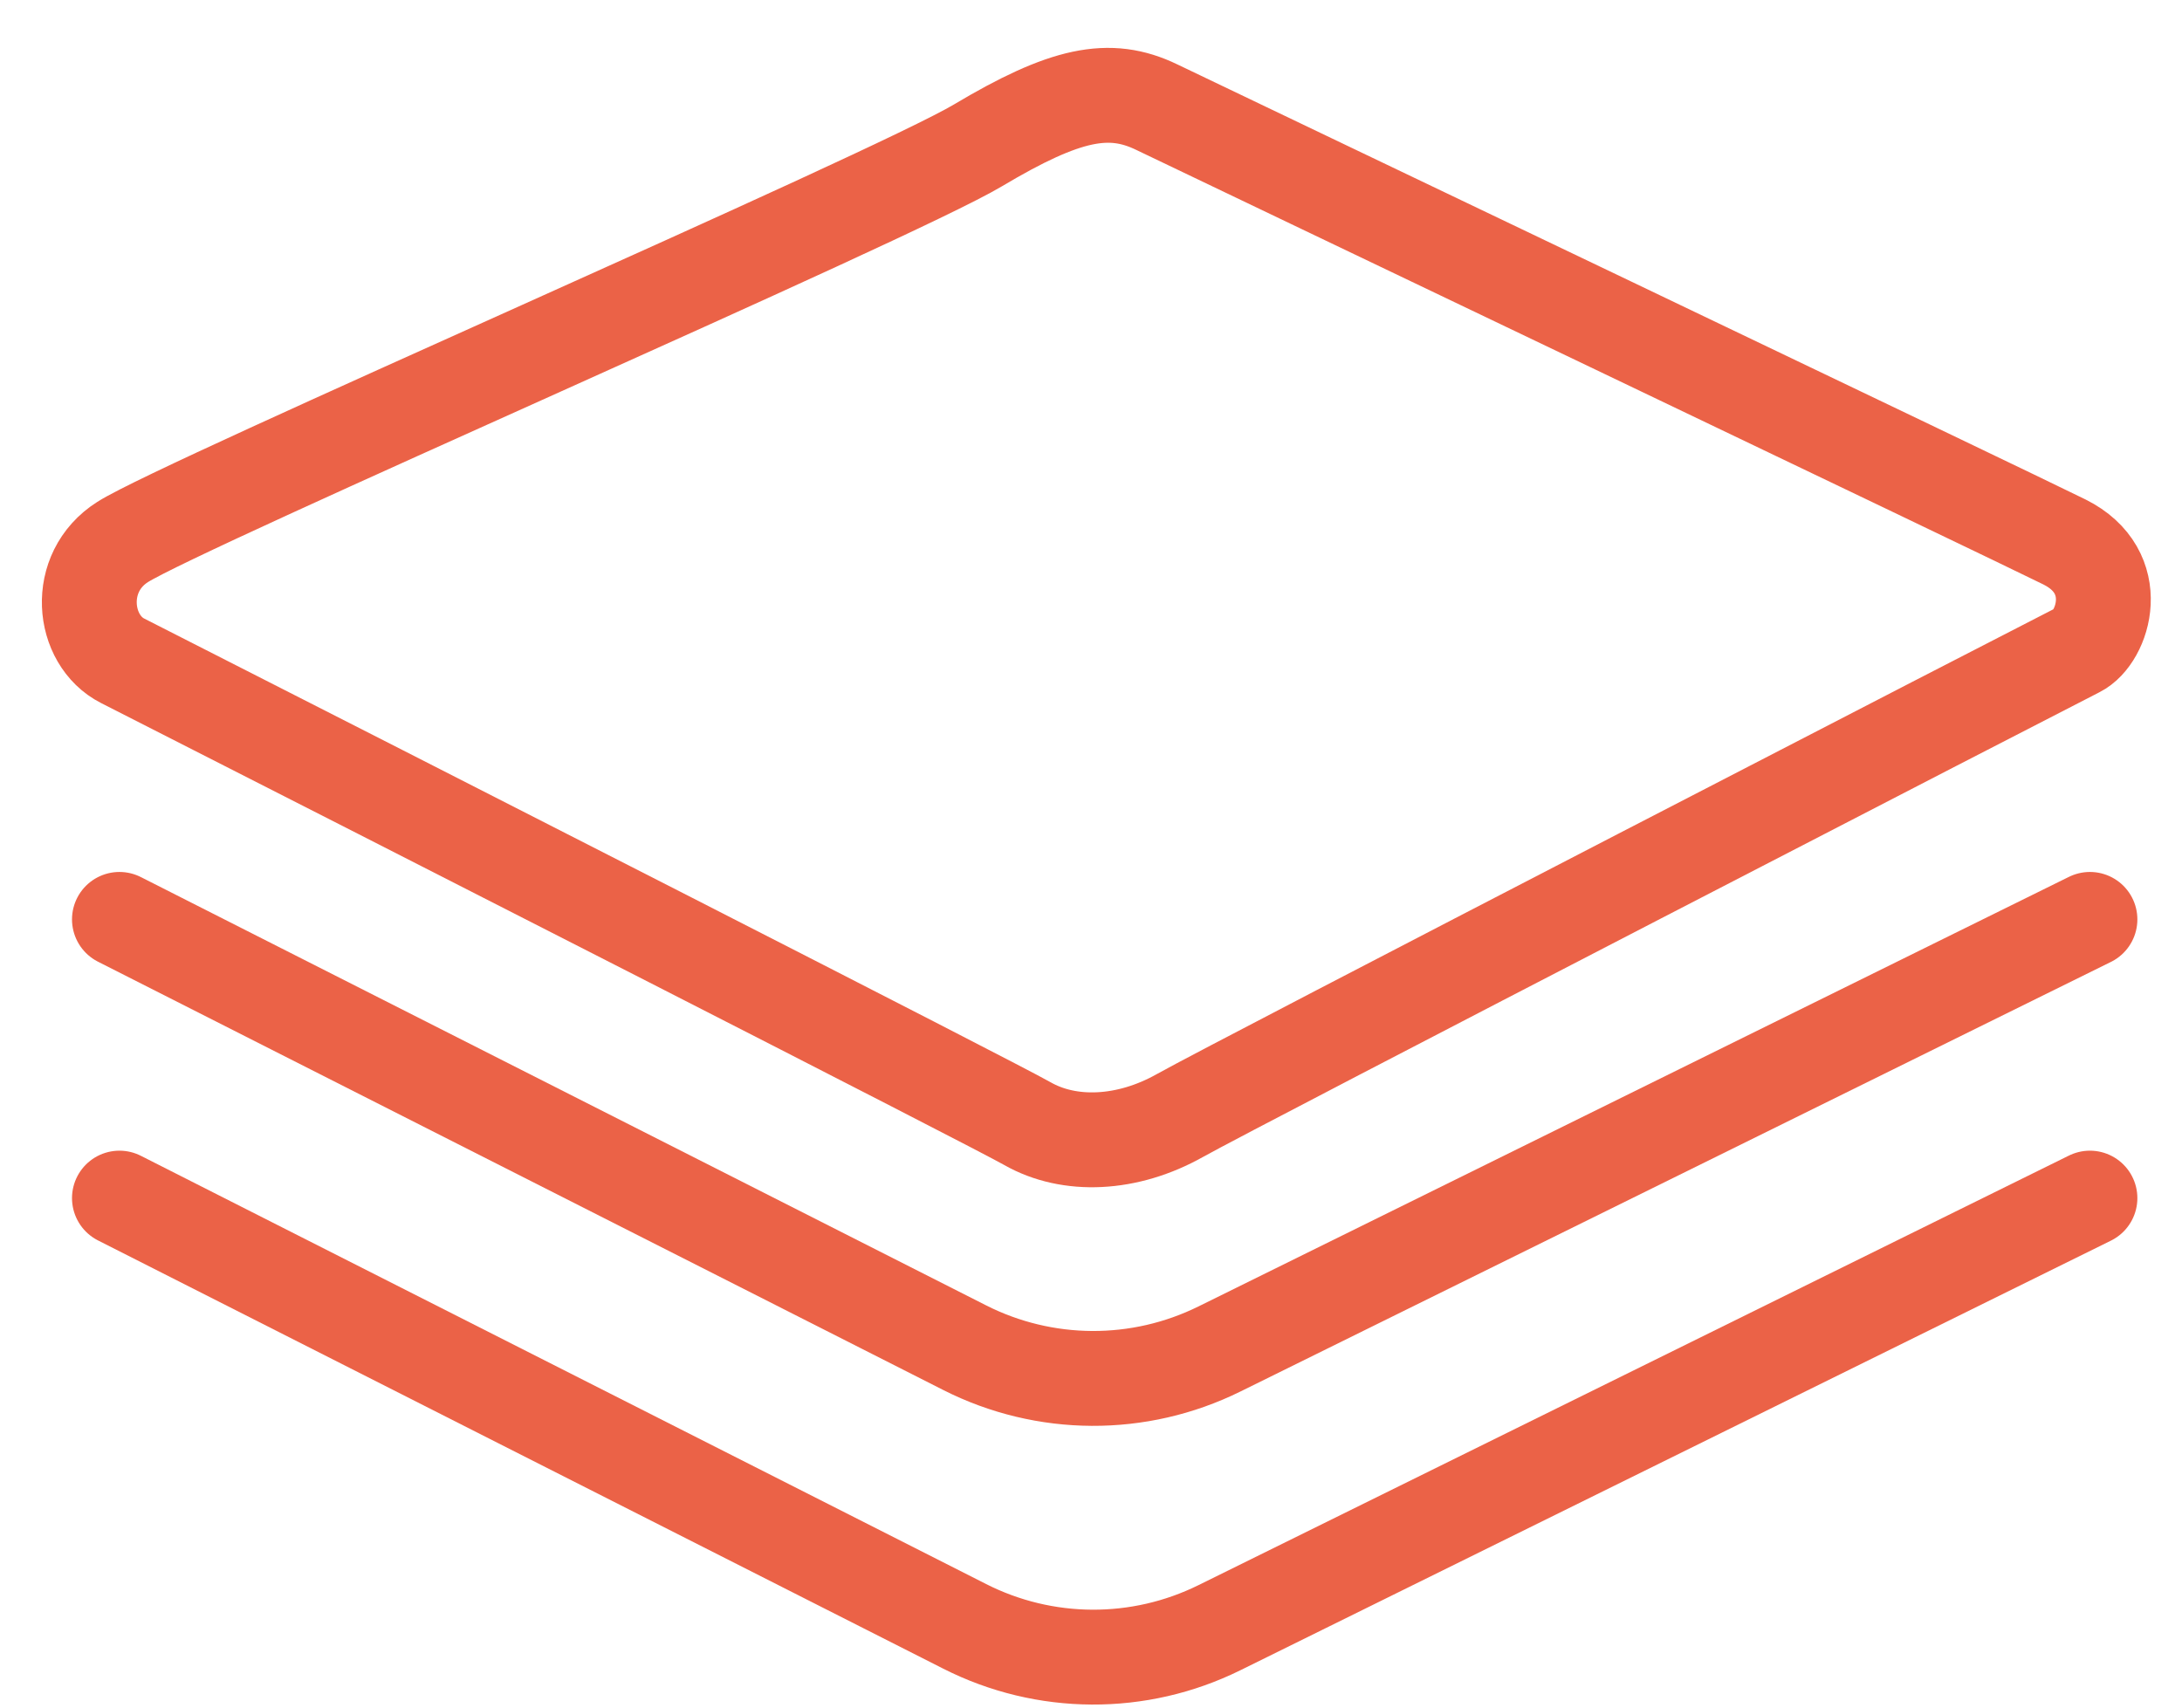 <svg width="46" height="36" viewBox="0 0 46 36" fill="none" xmlns="http://www.w3.org/2000/svg">
<path d="M21.656 23.687C20.947 23.282 8.647 17.014 2.585 13.931C1.726 13.494 1.574 12.067 2.586 11.426C3.878 10.608 18.785 4.158 20.62 3.063C22.456 1.969 23.389 1.776 24.387 2.259C25.385 2.741 42.517 10.924 43.522 11.426C44.795 12.062 44.339 13.437 43.802 13.705C43.266 13.973 25.984 22.892 24.876 23.517C23.768 24.141 22.543 24.194 21.656 23.687Z" stroke="#EB6247" stroke-width="2"/>
<path d="M2.518 19.383L20.338 28.413C22.023 29.266 24.012 29.277 25.705 28.441L44.059 19.383" stroke="#EB6247" stroke-width="2" stroke-linecap="round"/>
<path d="M2.518 25.259L20.338 34.288C22.023 35.142 24.012 35.153 25.705 34.317L44.059 25.259" stroke="#EB6247" stroke-width="2" stroke-linecap="round"/>
</svg>